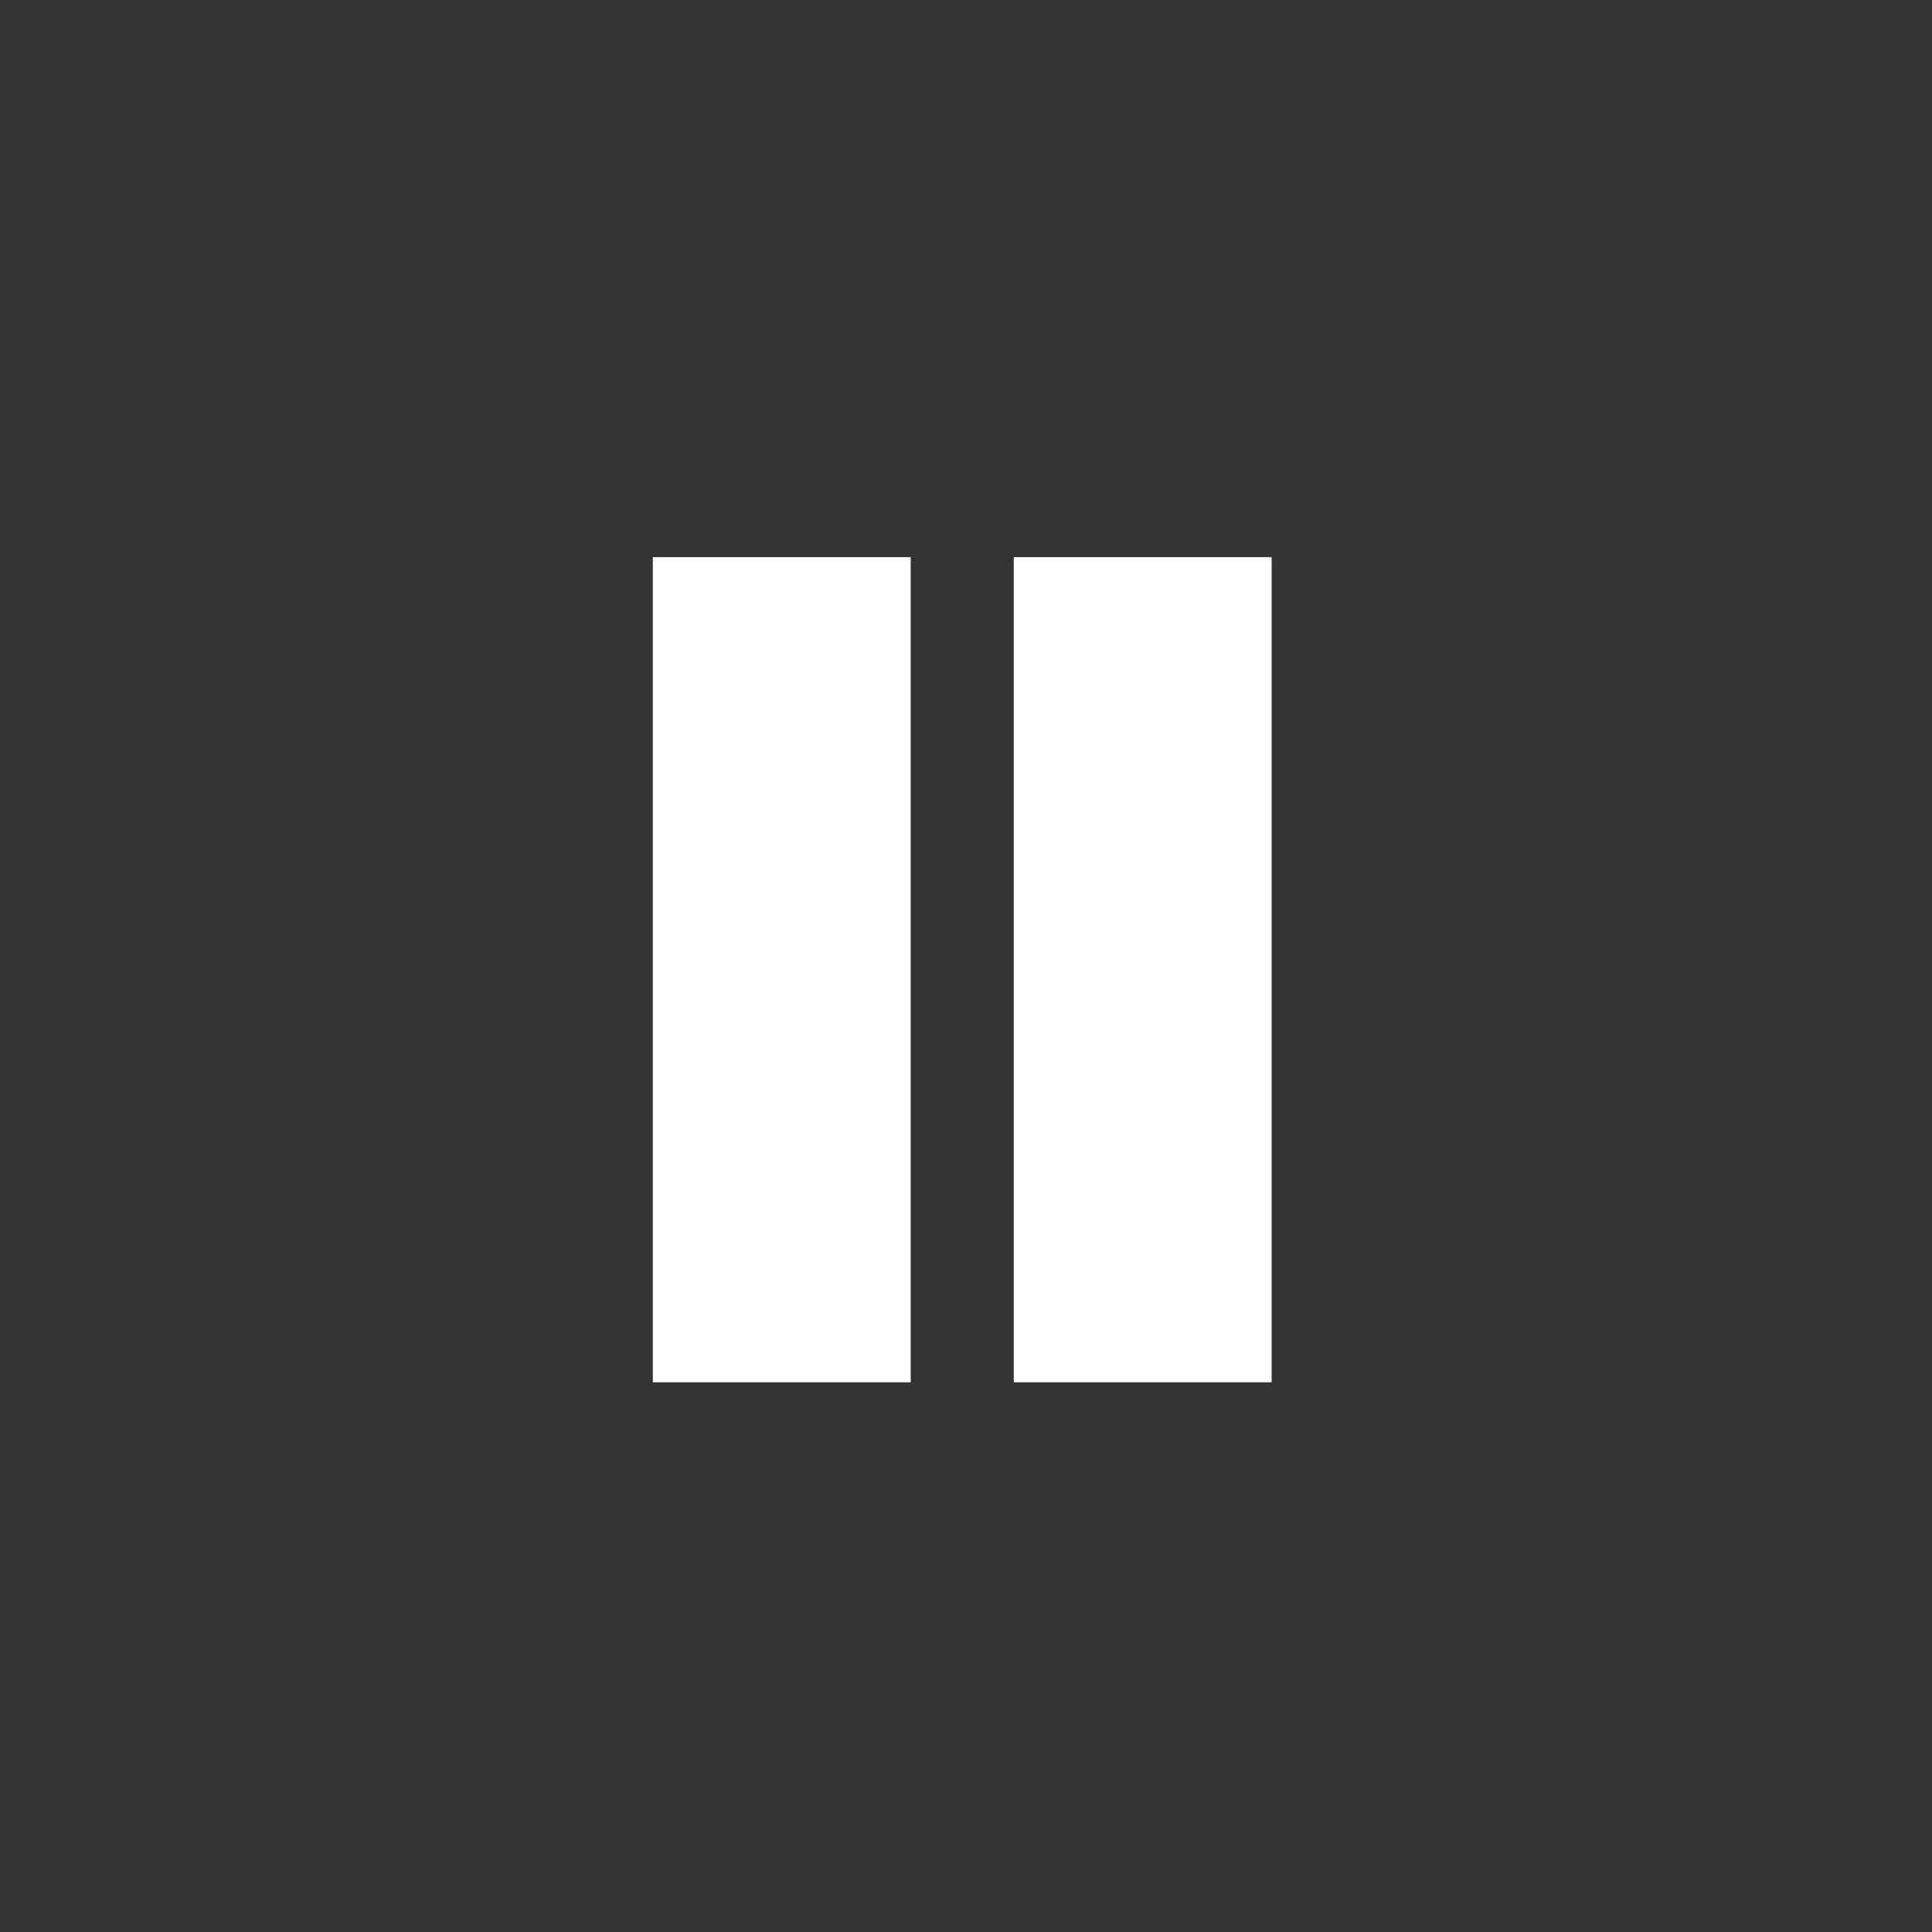 <?xml version="1.0" encoding="UTF-8"?><svg width="40" height="40" viewBox="0 0 40 40" fill="none" xmlns="http://www.w3.org/2000/svg">
<rect x="0" y="0" width="40" height="40" fill="#333333" stroke="none"/>
<g id="Button">
<g id="Icon">
<path id="Rectangle" d="M18.855 11.535H13.516V28.619H18.855V11.535Z" fill="white"/>
<path id="Rectangle_2" d="M26.328 11.535H20.989V28.619H26.328V11.535Z" fill="white"/>
</g>
</g>
</svg>
